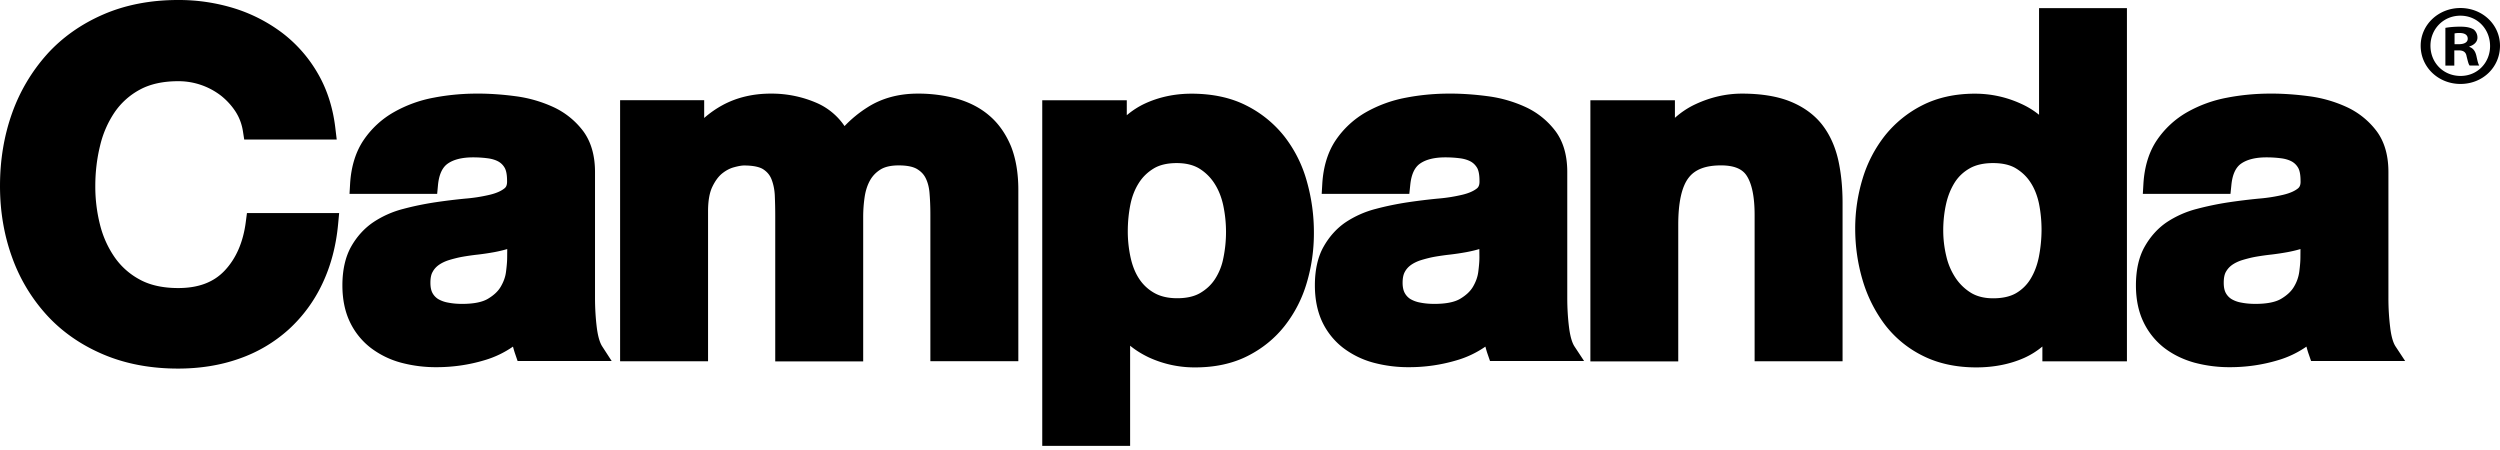 <svg _ngcontent-ng-c3144352388="" viewBox="0 0 150 27" xmlns="http://www.w3.org/2000/svg" preserveAspectRatio="xMidYMid meet"><path _ngcontent-ng-c3144352388="" d="M14.749 13.307c-.155 1.217-.582 2.202-1.268 2.928-.664.705-1.578 1.048-2.791 1.048-.91 0-1.682-.17-2.295-.504a4.302 4.302 0 01-1.518-1.346 5.96 5.96 0 01-.878-1.957 9.328 9.328 0 01-.281-2.314c0-.829.095-1.64.286-2.416a6.062 6.062 0 01.877-2.015 4.307 4.307 0 011.514-1.355c.618-.334 1.386-.504 2.295-.504a4.177 4.177 0 012.582.878c.345.277.64.602.872.964.223.352.368.744.432 1.163l.077.495h5.55l-.078-.651c-.14-1.235-.495-2.345-1.05-3.303a8.18 8.18 0 00-2.122-2.43A9.45 9.45 0 0014.071.504 11.263 11.263 0 0010.685 0C9.04 0 7.531.29 6.204.865s-2.468 1.377-3.382 2.39a10.645 10.645 0 00-2.1 3.543C.246 8.136 0 9.598 0 11.158c0 1.52.245 2.956.723 4.275a10.286 10.286 0 002.1 3.49c.913.995 2.054 1.784 3.381 2.345 1.323.562 2.832.847 4.477.847 1.327 0 2.563-.2 3.677-.597a8.678 8.678 0 002.959-1.747 8.757 8.757 0 002.031-2.764c.505-1.066.823-2.274.941-3.584l.06-.638h-5.532l-.068.522zM59.363 6.94c-.541-.467-1.2-.806-1.955-1.02a8.773 8.773 0 00-2.35-.303c-1.145 0-2.163.28-3.013.825a7.279 7.279 0 00-1.372 1.123 3.897 3.897 0 00-1.605-1.36 6.783 6.783 0 00-2.822-.588c-1.073 0-2.045.232-2.89.69a6.025 6.025 0 00-1.105.772V6.01h-5.045v15.665h5.277v-8.996c0-.62.086-1.119.259-1.475.172-.357.372-.624.595-.803.232-.183.468-.303.7-.365.327-.09.51-.107.605-.107.658 0 .99.124 1.15.227.231.152.39.339.49.58.118.294.187.624.205.976.018.414.027.833.027 1.252v8.72h5.277v-8.666c0-.42.032-.838.095-1.248.06-.366.168-.691.332-.976.155-.263.36-.469.627-.633.26-.156.618-.237 1.078-.237.468 0 .822.067 1.068.2.236.135.409.304.527.522.132.246.218.549.25.9.036.415.054.861.054 1.325v8.8H61.1V11.39c0-1.003-.15-1.881-.44-2.612-.314-.75-.746-1.369-1.296-1.837zM109.331 7.485c-.464-.593-1.1-1.061-1.895-1.387-.768-.316-1.755-.481-2.918-.481-.946 0-1.882.214-2.782.633-.454.21-.868.486-1.241.82V6.014h-5.072v15.67h5.272v-8.195c0-1.341.209-2.295.628-2.83.381-.495 1.013-.736 1.936-.736.763 0 1.268.2 1.536.611.323.49.482 1.288.482 2.367v8.773h5.277v-9.5c0-.931-.087-1.8-.26-2.576-.186-.82-.513-1.534-.963-2.113zM36.129 20.778c-.1-.156-.237-.473-.319-1.11-.072-.57-.109-1.177-.109-1.805V10.32c0-1.003-.245-1.832-.718-2.465a4.723 4.723 0 00-1.772-1.427 7.87 7.87 0 00-2.277-.655c-1.673-.223-3.31-.223-4.923.09a7.669 7.669 0 00-2.381.868 5.414 5.414 0 00-1.805 1.663c-.477.7-.754 1.583-.818 2.617l-.036.62h5.259l.05-.531c.059-.61.25-1.039.568-1.27.35-.255.868-.388 1.536-.388.332 0 .64.022.927.062.236.036.445.103.614.2.15.09.268.21.359.37.063.112.14.335.14.768.014.325-.104.418-.159.463-.2.16-.486.285-.854.375a9.729 9.729 0 01-1.49.236c-.6.058-1.223.134-1.846.227-.632.098-1.268.227-1.886.393a5.866 5.866 0 00-1.79.797c-.546.37-.996.87-1.337 1.476-.341.615-.518 1.395-.518 2.314 0 .829.15 1.564.445 2.184a4.282 4.282 0 001.25 1.56 5.26 5.26 0 001.818.892 8.073 8.073 0 002.145.272c.973 0 1.941-.139 2.873-.42a5.871 5.871 0 001.704-.815c.041.156.087.316.141.468l.136.397h5.645l-.572-.883zm-5.7-5.296c0 .196-.023.473-.068.825-.036.299-.14.593-.314.891-.159.277-.418.517-.768.727-.34.205-.863.308-1.554.308-.287 0-.568-.023-.836-.076a1.792 1.792 0 01-.6-.214.987.987 0 01-.337-.357c-.086-.156-.127-.365-.127-.62 0-.276.04-.494.132-.65.09-.17.209-.299.359-.41.168-.12.368-.219.604-.295.273-.084.555-.156.828-.205.304-.053.622-.098.94-.133.337-.04.669-.09.978-.147.268-.05.527-.112.768-.183l-.005.54zM78.411 10.882a7.728 7.728 0 00-1.336-2.68 6.778 6.778 0 00-2.296-1.872c-.927-.472-2.036-.709-3.29-.709-1.005 0-1.94.2-2.786.589a4.858 4.858 0 00-1.096.704v-.9h-5.072v20.738h5.272v-6.01c.337.277.71.504 1.11.696a6.531 6.531 0 002.8.606c1.18 0 2.235-.227 3.135-.682.891-.45 1.641-1.06 2.236-1.819a7.642 7.642 0 001.318-2.576c.282-.945.428-1.944.428-2.97a11.201 11.201 0 00-.423-3.115zm-5.009 4.596a3.516 3.516 0 01-.504 1.27c-.227.348-.523.62-.895.838-.355.205-.814.308-1.373.308-.541 0-1-.107-1.364-.312a2.603 2.603 0 01-.904-.834c-.241-.357-.414-.789-.523-1.28a7.386 7.386 0 01-.172-1.586c0-.557.054-1.101.159-1.623.1-.486.272-.918.509-1.288.227-.357.522-.642.9-.87.35-.209.813-.316 1.368-.316.536 0 .981.107 1.336.316.368.223.677.522.913.883.25.38.428.82.537 1.31a7.762 7.762 0 01.014 3.183zM94.464 20.778c-.1-.156-.236-.473-.318-1.11-.073-.57-.11-1.177-.11-1.805V10.32c0-1.003-.24-1.832-.717-2.465a4.723 4.723 0 00-1.773-1.427 7.828 7.828 0 00-2.277-.655c-1.672-.223-3.309-.223-4.922.09a7.781 7.781 0 00-2.386.868 5.458 5.458 0 00-1.805 1.663c-.477.7-.754 1.583-.818 2.617l-.036.62h5.258l.055-.531c.06-.61.25-1.039.568-1.27.35-.255.868-.388 1.536-.388.332 0 .641.022.932.062.237.036.441.103.614.2.15.09.268.21.363.37.064.112.141.335.141.768.014.325-.104.418-.154.463-.2.16-.487.285-.855.375a9.725 9.725 0 01-1.49.236c-.6.058-1.223.134-1.846.227-.632.098-1.268.227-1.886.393a5.943 5.943 0 00-1.795.797c-.546.37-.991.87-1.332 1.476-.346.615-.518 1.395-.518 2.314 0 .829.15 1.564.44 2.184a4.282 4.282 0 001.25 1.56 5.26 5.26 0 001.819.892 8.073 8.073 0 002.145.272 9.93 9.93 0 002.872-.42 5.872 5.872 0 001.705-.815c.04.156.086.316.14.468l.137.397h5.645l-.582-.883zm-5.7-5.296c0 .196-.022.473-.067.825-.037.299-.141.593-.314.891-.16.277-.418.517-.768.727-.341.205-.864.308-1.555.308-.286 0-.568-.023-.836-.076a1.792 1.792 0 01-.6-.214.986.986 0 01-.336-.357c-.087-.156-.132-.365-.132-.62 0-.276.045-.494.132-.65.09-.17.209-.299.359-.41.168-.12.368-.219.604-.295.273-.084.555-.156.823-.205.309-.053.623-.098.94-.133.337-.04.669-.09.978-.147.268-.05.527-.112.768-.183l.005.54zM150 2.746c0 1.284-1.032 2.291-2.372 2.291-1.328 0-2.387-1.007-2.387-2.291 0-1.257 1.059-2.265 2.387-2.265C148.968.486 150 1.493 150 2.746zm-4.172 0c0 1.008.763 1.81 1.809 1.81 1.018 0 1.768-.802 1.768-1.792 0-1.008-.75-1.823-1.782-1.823-1.027 0-1.795.81-1.795 1.805zm1.431 1.19h-.536V1.672c.214-.04.509-.072.891-.072.436 0 .636.072.804.165a.622.622 0 01.228.495c0 .25-.2.441-.482.526v.027c.227.085.354.25.423.553.072.343.113.481.168.566h-.577c-.073-.085-.114-.29-.182-.553-.041-.25-.187-.357-.482-.357h-.255v.914zm.014-1.284h.255c.3 0 .536-.098.536-.33 0-.209-.155-.343-.495-.343a1.34 1.34 0 00-.296.027v.646zM143.728 20.778c-.1-.156-.237-.473-.314-1.11a14.287 14.287 0 01-.109-1.805V10.32c0-1.003-.241-1.832-.718-2.465a4.717 4.717 0 00-1.773-1.427 7.818 7.818 0 00-2.277-.655c-1.672-.223-3.308-.223-4.922.09a7.74 7.74 0 00-2.386.868 5.452 5.452 0 00-1.804 1.663c-.478.7-.755 1.583-.819 2.617l-.036.62h5.259l.054-.531c.059-.61.25-1.039.568-1.27.355-.255.868-.388 1.537-.388.331 0 .64.022.931.062.237.036.446.103.614.2.15.09.268.21.359.37.064.112.141.335.141.768.018.325-.105.418-.155.463-.2.16-.486.285-.854.375a9.726 9.726 0 01-1.491.236c-.6.058-1.223.134-1.845.227a18.11 18.11 0 00-1.886.393 5.951 5.951 0 00-1.796.797c-.545.37-.99.87-1.331 1.476-.346.615-.519 1.395-.519 2.314 0 .829.15 1.564.446 2.184a4.315 4.315 0 001.245 1.56c.523.401 1.132.7 1.818.892a8.105 8.105 0 002.146.272c.972 0 1.94-.139 2.872-.42a5.87 5.87 0 001.704-.815c.041.156.087.316.141.468l.137.397h5.645l-.582-.883zm-5.704-5.296c0 .196-.023.473-.068.825a2.343 2.343 0 01-.314.891c-.159.277-.418.517-.768.727-.341.205-.864.308-1.555.308-.286 0-.568-.023-.836-.076a1.722 1.722 0 01-.595-.214.993.993 0 01-.337-.357c-.086-.156-.127-.365-.127-.62 0-.276.041-.494.127-.65.096-.17.21-.299.36-.41.168-.12.368-.219.604-.295.277-.084.555-.156.827-.205.305-.053.623-.098.941-.133.336-.04.668-.09.977-.147.268-.05.527-.112.768-.183l-.004.54zM122.343.486v6.401a4.916 4.916 0 00-1.086-.664 6.579 6.579 0 00-2.768-.602c-1.186 0-2.245.237-3.15.696a6.782 6.782 0 00-2.249 1.827 7.816 7.816 0 00-1.337 2.586 10.263 10.263 0 00-.441 2.987c0 1.06.15 2.095.441 3.08a8.384 8.384 0 001.328 2.666 6.474 6.474 0 002.29 1.886c.923.463 2.005.695 3.204.695 1.055 0 2.028-.192 2.877-.57.396-.179.76-.406 1.091-.683v.887h5.073V.486h-5.273zm-.013 14.938c-.1.495-.268.936-.5 1.315a2.46 2.46 0 01-.868.852c-.355.205-.818.307-1.373.307-.518 0-.954-.107-1.309-.316a2.996 2.996 0 01-.936-.892 3.94 3.94 0 01-.564-1.31 6.657 6.657 0 01-.186-1.552c0-.553.059-1.092.173-1.6.109-.482.286-.914.522-1.288.227-.353.523-.629.9-.843.364-.205.832-.312 1.391-.312.554 0 1.013.102 1.359.307.364.219.654.49.886.843.237.357.405.78.509 1.257.105.513.159 1.052.159 1.61a8.62 8.62 0 01-.163 1.622z"/></svg>